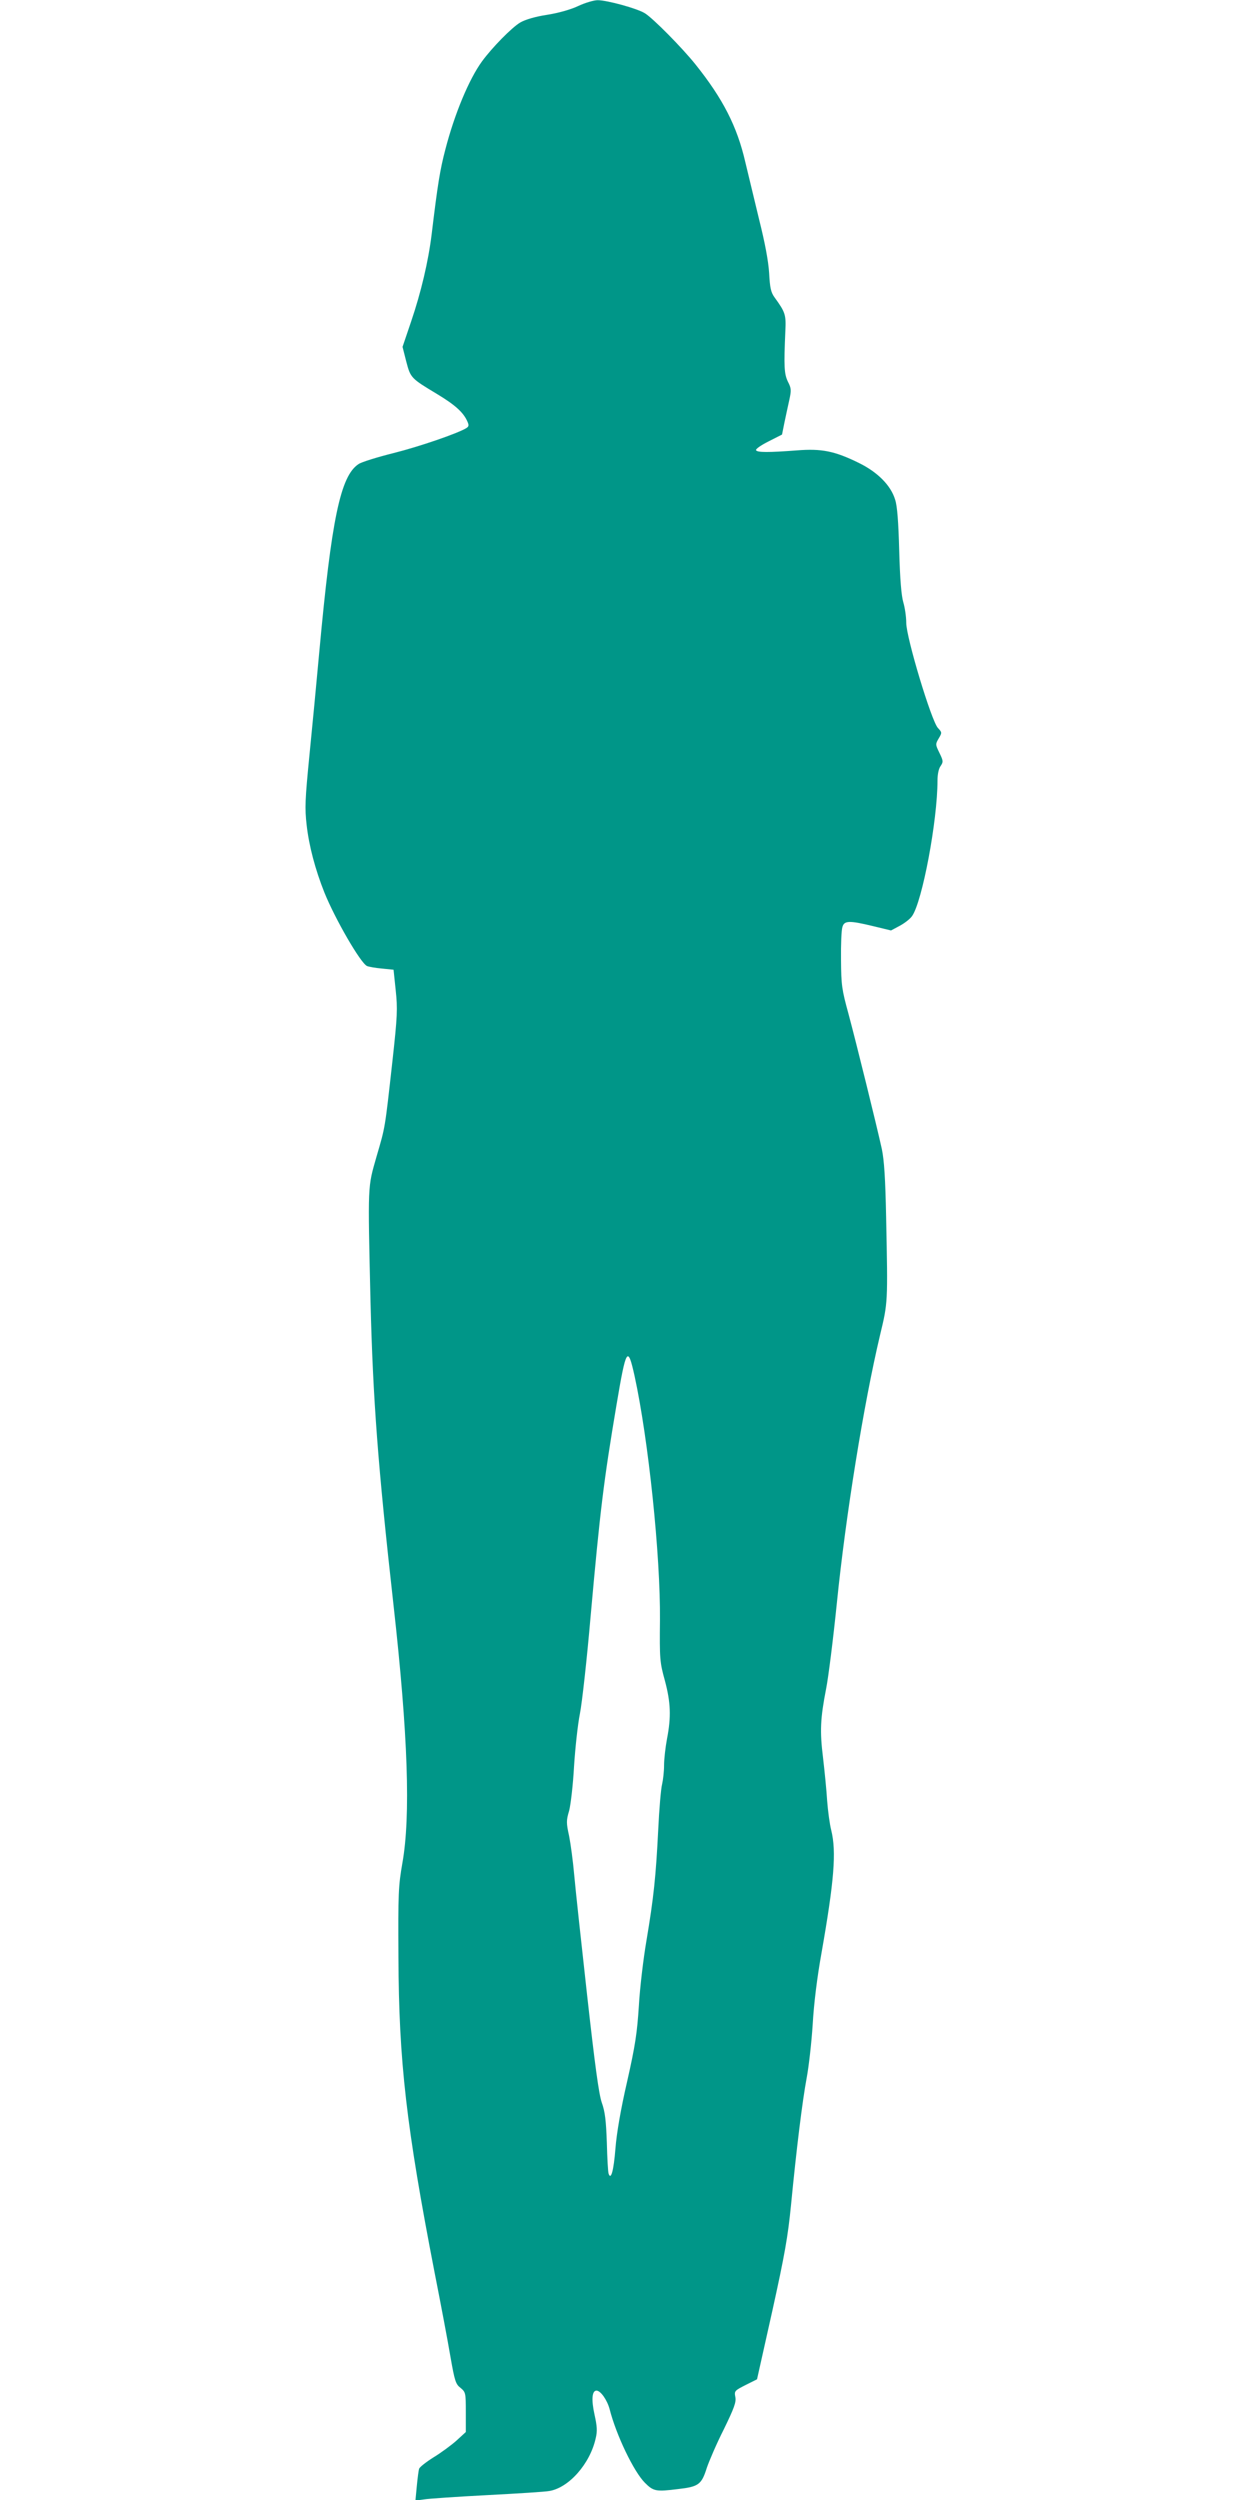 <?xml version="1.0" standalone="no"?>
<!DOCTYPE svg PUBLIC "-//W3C//DTD SVG 20010904//EN"
 "http://www.w3.org/TR/2001/REC-SVG-20010904/DTD/svg10.dtd">
<svg version="1.0" xmlns="http://www.w3.org/2000/svg"
 width="640pt" height="1280pt" viewBox="0 0 640 1280"
 preserveAspectRatio="xMidYMid meet">
<g transform="translate(0,1280) scale(0.1,-0.1)"
fill="#009688" stroke="none">
<path d="M2960 12769 c-38 -18 -102 -36 -160 -45 -59 -9 -110 -24 -136 -39
-43 -25 -144 -128 -196 -199 -67 -92 -141 -270 -188 -452 -27 -103 -39 -176
-70 -434 -17 -138 -54 -296 -105 -446 l-44 -130 19 -75 c22 -84 24 -86 157
-166 91 -55 135 -93 156 -141 8 -18 8 -25 -4 -33 -42 -27 -243 -96 -375 -129
-84 -21 -164 -46 -178 -56 -93 -60 -139 -284 -201 -959 -14 -154 -37 -395 -51
-535 -22 -224 -24 -267 -14 -354 12 -107 44 -228 91 -346 55 -136 185 -361
218 -376 9 -4 43 -10 76 -13 l60 -6 11 -105 c10 -95 9 -130 -17 -365 -39 -350
-36 -332 -81 -486 -46 -162 -45 -132 -31 -744 13 -504 37 -830 118 -1555 74
-662 88 -1079 45 -1320 -20 -115 -22 -154 -20 -480 2 -536 40 -867 186 -1620
31 -157 67 -348 80 -425 22 -126 27 -142 52 -161 26 -22 27 -25 27 -124 l0
-102 -48 -44 c-27 -24 -80 -63 -118 -86 -38 -24 -71 -50 -73 -58 -3 -8 -8 -48
-12 -89 l-7 -74 44 6 c24 4 170 14 324 22 154 8 297 17 317 21 100 16 209 139
238 270 9 37 7 62 -6 121 -17 77 -13 123 10 123 21 0 54 -47 67 -94 34 -134
124 -321 181 -378 44 -44 57 -46 170 -32 105 12 120 23 147 109 12 35 50 124
87 197 53 109 64 139 59 165 -6 31 -4 33 53 62 l58 29 78 349 c64 290 80 381
96 543 28 289 58 532 80 650 11 58 25 182 31 275 6 107 23 243 45 365 65 370
77 519 50 629 -8 31 -17 99 -21 151 -3 52 -13 151 -21 220 -17 137 -14 201 16
355 11 55 36 253 55 440 45 445 137 1016 221 1370 40 167 40 161 31 602 -4
200 -10 292 -22 350 -27 123 -131 544 -171 693 -34 124 -37 146 -38 275 -1 77
2 152 7 168 9 34 34 35 158 5 l91 -22 45 24 c24 13 53 35 63 50 52 74 130 488
130 694 0 31 6 61 16 74 14 21 14 26 -6 67 -21 43 -21 45 -4 74 18 30 17 31
-4 54 -33 35 -162 463 -162 538 0 31 -7 78 -15 105 -10 34 -17 117 -21 264 -4
147 -10 230 -21 262 -22 73 -90 141 -186 188 -124 61 -191 74 -317 64 -145
-11 -204 -11 -209 1 -3 6 26 26 64 45 l69 35 12 60 c7 33 18 85 25 116 11 51
11 60 -7 95 -19 40 -21 76 -13 259 4 84 0 96 -55 172 -19 26 -24 49 -28 125
-4 62 -21 153 -51 273 -24 99 -56 232 -71 295 -42 183 -115 325 -255 500 -68
85 -217 236 -259 262 -40 25 -194 67 -242 67 -19 0 -64 -13 -100 -30z m289
-7014 c71 -326 133 -921 130 -1250 -2 -199 -1 -215 25 -309 30 -112 33 -186
11 -299 -8 -43 -15 -104 -15 -135 0 -32 -5 -75 -10 -97 -6 -22 -15 -128 -20
-235 -12 -238 -23 -345 -60 -565 -16 -93 -34 -244 -39 -335 -9 -138 -18 -201
-60 -387 -33 -143 -54 -266 -60 -344 -9 -113 -23 -164 -35 -128 -3 8 -7 79 -9
159 -4 112 -9 158 -26 205 -15 44 -35 191 -75 550 -30 270 -60 546 -66 615 -6
69 -18 158 -26 199 -15 68 -15 80 0 130 8 31 20 133 25 226 6 94 19 215 30
270 11 55 36 280 55 500 49 547 67 692 132 1079 50 297 58 309 93 151z"/>
</g>
</svg>
